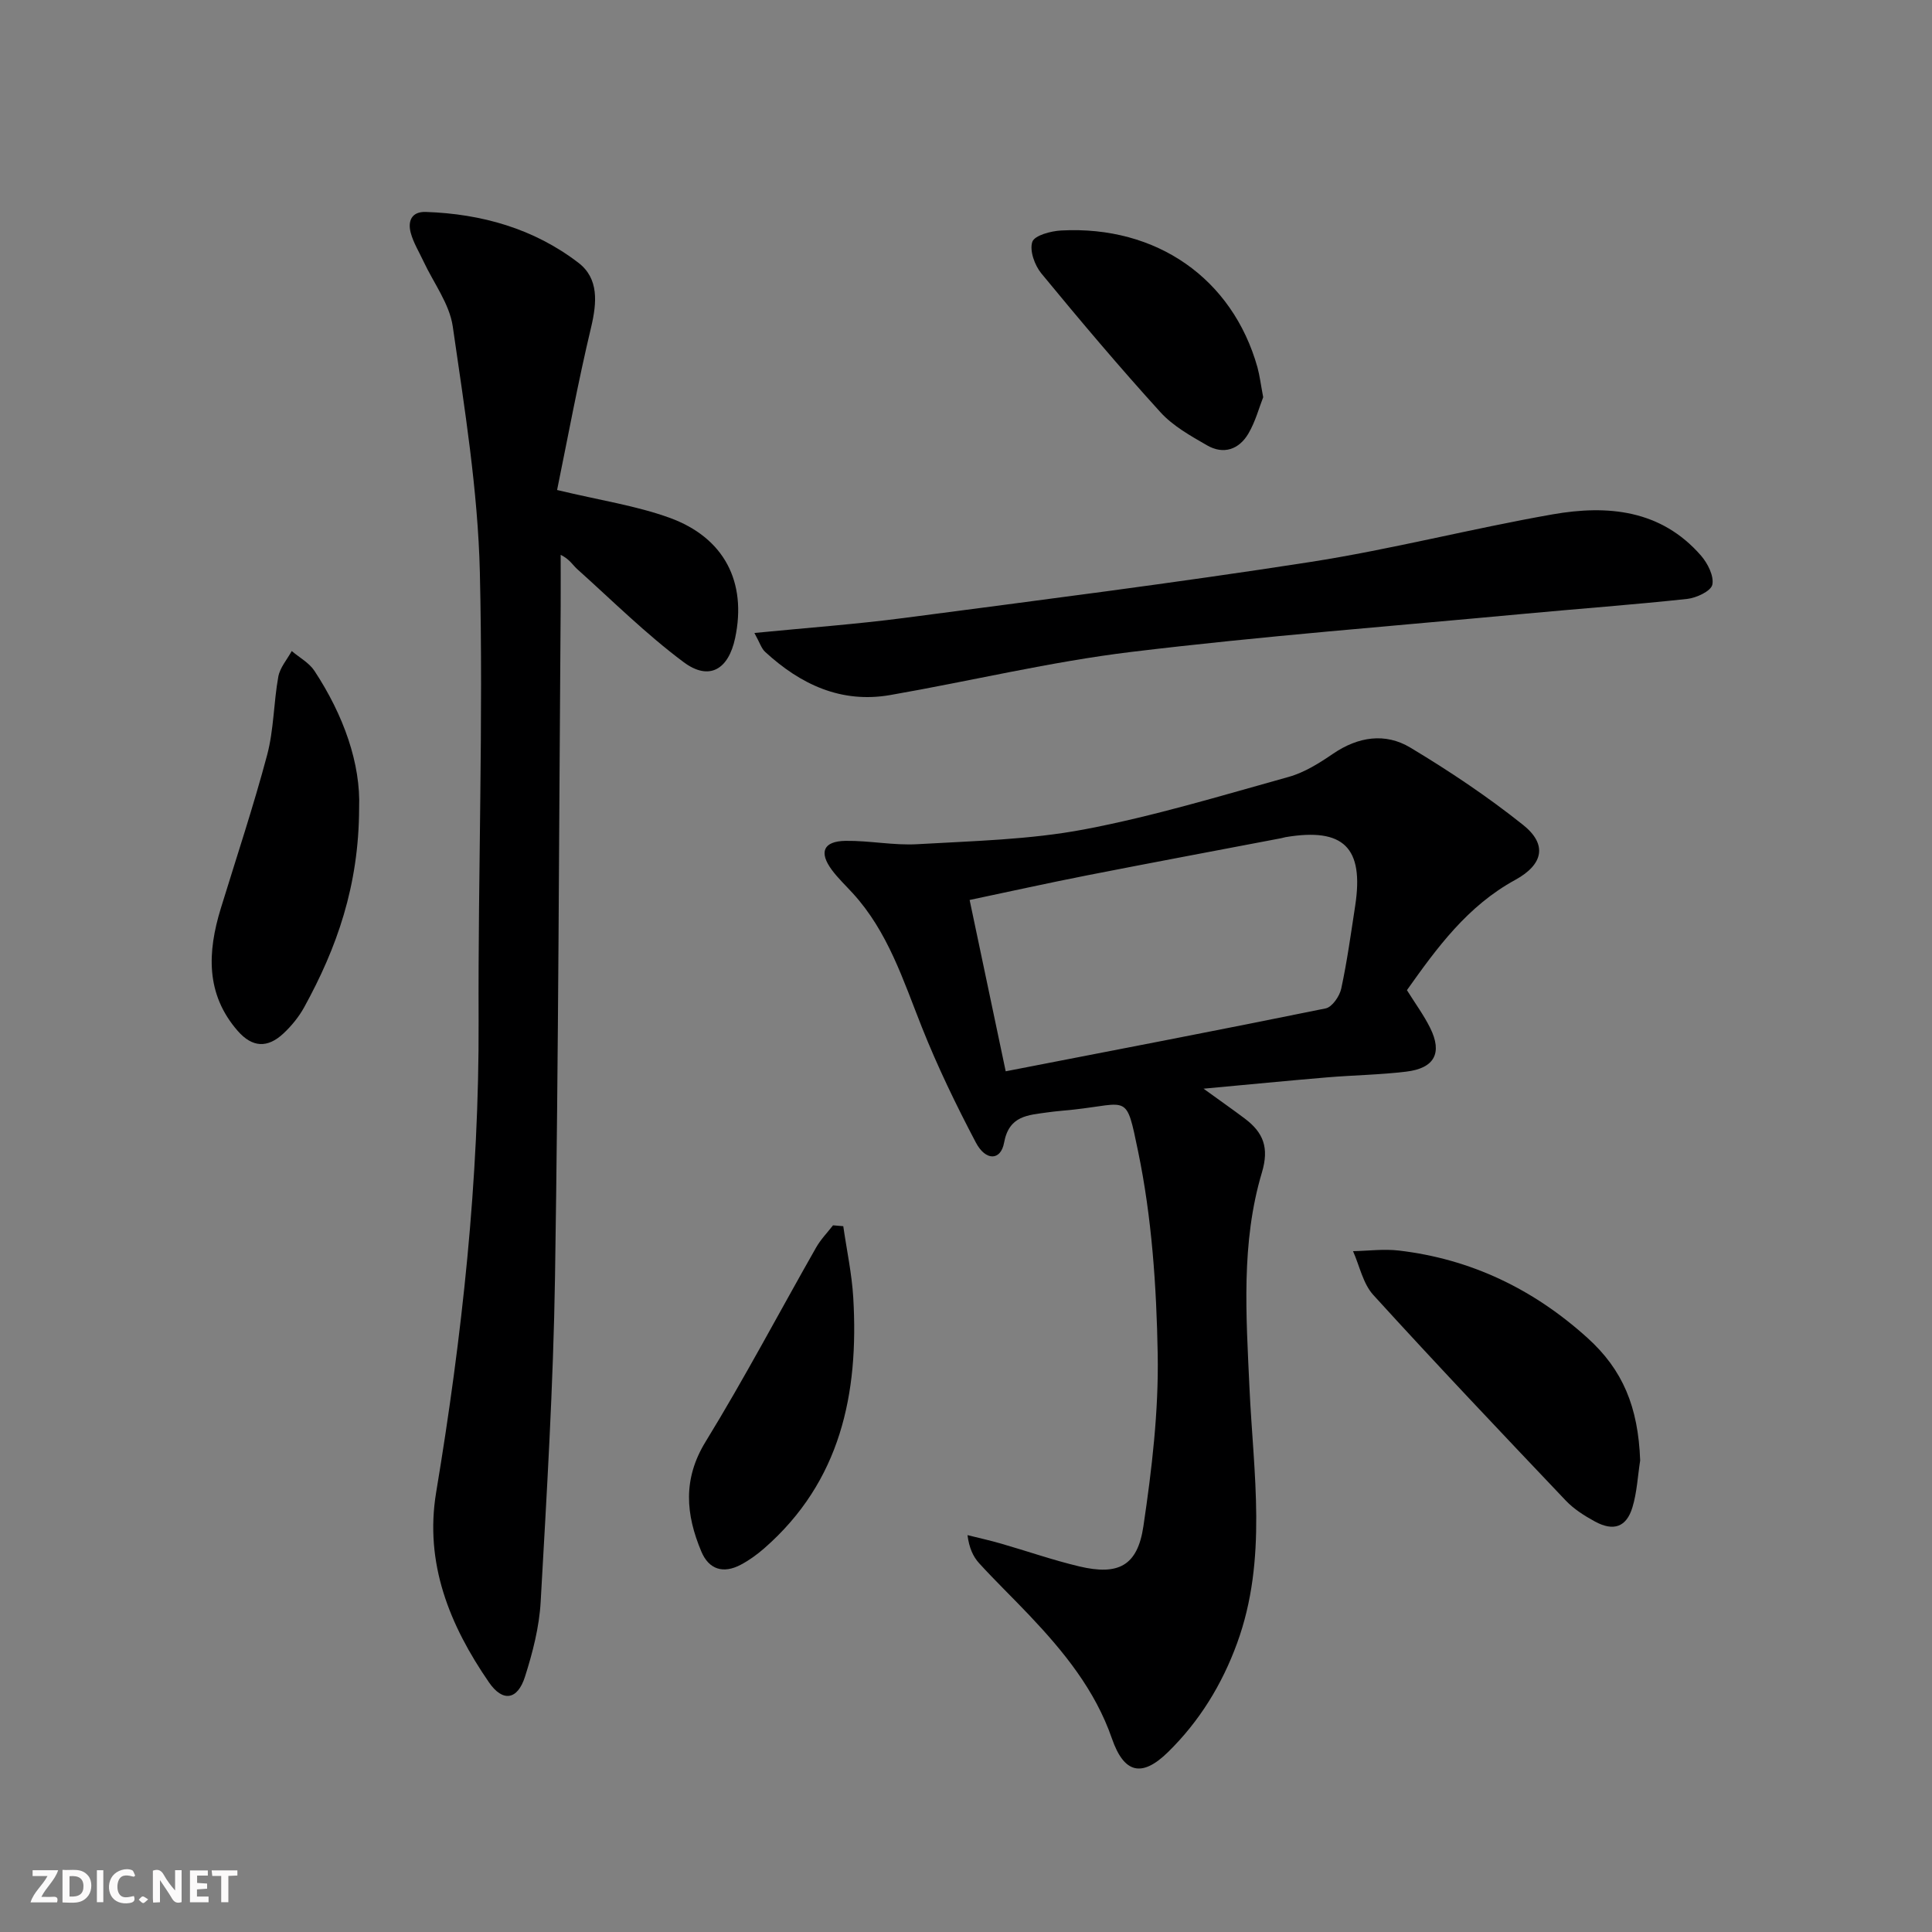 <svg enable-background="new 0 0 400 400" viewBox="0 0 400 400" xmlns="http://www.w3.org/2000/svg"><rect x="0" y="0" width="400" height="400" fill="#808080" stroke="none"/><g fill="#fbfafa"><path d="m37.59 393.81c-.92.31-1.52.05-2-.78-.7-1.2-1.52-2.34-2.47-3.78v4.59c-.55.03-.95.05-1.41.07-.03-.37-.06-.64-.06-.91 0-1.91 0-3.81 0-5.7 1.13-.41 1.77-.03 2.29.91.62 1.11 1.38 2.14 2.31 3.19v-4.2h1.35v6.61z"/><path d="m12.94 393.88v-6.75c1.9.19 3.93-.54 5.37 1.29.8 1.01.78 2.88.03 3.97-1.37 1.97-3.4 1.51-5.4 1.49m1.45-1.22c2.04.12 2.92-.58 2.89-2.21-.03-1.51-.98-2.19-2.89-2z"/><path d="m11.81 393.87h-5.49c.68-2.18 2.47-3.48 3.51-5.45h-3.08v-1.21h5.29c-.71 2.13-2.44 3.48-3.47 5.51.86 0 1.63.04 2.39-.01.79-.05 1.14.21.85 1.16"/><path d="m39.33 393.86v-6.61h3.7v1.07h-2.22v1.52c.68.04 1.34.09 2.07.13v1.07c-.72.05-1.38.09-2.1.14v1.48h2.4v1.19h-3.85z"/><path d="m27.71 388.56c-1.15-.3-2.46-.61-3.1.64-.37.73-.41 1.93-.06 2.67.63 1.35 1.99.93 3.17.68.35.94-.01 1.32-.93 1.46-1.62.25-3.05-.27-3.76-1.48-.73-1.25-.6-3.03.31-4.17.88-1.11 2.71-1.7 4-1.16.32.13.44.74.65 1.12-.1.08-.19.16-.28.24"/><path d="m49.15 387.24v1.07c-.59.02-1.17.05-1.87.08v5.44h-1.48v-5.44h-1.85c-.05-.4-.08-.73-.13-1.15z"/><path d="m20.06 387.21h1.33v6.62h-1.33z"/><path d="m30.68 393.25c-.49.38-.8.79-1.05.76-.32-.05-.6-.45-.9-.7.26-.24.51-.64.8-.67.29-.04.62.3 1.15.61"/></g><path d="m291.29 205c1.73 2.78 3.51 5.19 4.82 7.84 2.56 5.17.89 8.33-4.96 9.03-5.44.66-10.94.73-16.4 1.19-8.08.68-16.15 1.47-25.57 2.34 3.48 2.52 6.06 4.32 8.57 6.21 3.8 2.87 5.06 5.99 3.51 11.16-4.35 14.56-3.25 29.6-2.57 44.57.81 17.69 3.78 35.48-2.56 52.86-3.14 8.6-7.8 16.17-14.3 22.55-5.44 5.33-9.12 4.4-11.62-2.81-3.47-10.02-9.95-17.97-17.08-25.5-3.44-3.63-7.04-7.1-10.4-10.78-1.27-1.39-2.08-3.2-2.42-5.83 2.31.58 4.64 1.09 6.92 1.75 5.42 1.56 10.76 3.43 16.23 4.73 8.07 1.91 12.05-.09 13.27-8.32 1.75-11.79 3.17-23.79 2.96-35.67-.25-14.04-1.22-28.29-4.07-41.99-2.5-12.04-1.87-9.86-13.32-8.6-1.82.2-3.64.32-5.45.58-4.01.58-7.94.63-8.97 6.29-.68 3.72-3.81 3.82-5.85-.07-4.09-7.77-7.93-15.71-11.17-23.86-3.87-9.74-7.02-19.76-14.29-27.72-1.46-1.6-3.05-3.1-4.33-4.82-2.74-3.69-1.78-5.97 2.82-6.04 4.97-.07 9.97.98 14.91.69 11.53-.67 23.21-.92 34.5-3.06 14.29-2.7 28.29-6.96 42.33-10.87 3.28-.91 6.37-2.87 9.23-4.82 5.18-3.52 10.78-4.36 15.96-1.25 8.08 4.85 15.98 10.13 23.35 16.01 5.04 4.02 4.22 8.17-1.62 11.38-9.89 5.39-16.21 14.06-22.43 22.83zm-83.07 16.8c22.65-4.4 44.47-8.58 66.24-13.02 1.34-.27 2.89-2.52 3.23-4.1 1.22-5.67 2.01-11.43 2.89-17.17 1.84-12.04-2.41-16.2-14.4-14.19-.33.06-.64.17-.97.23-13.36 2.55-26.73 5.05-40.08 7.67-8.05 1.58-16.07 3.36-24.38 5.11 2.54 12.03 4.92 23.35 7.47 35.47z" fill="#000001"/><path d="m115.34 101.45c8.91 2.14 16.34 3.24 23.26 5.74 11.39 4.12 16.05 13.36 13.6 24.92-1.38 6.53-5.39 8.91-10.66 4.98-7.8-5.81-14.76-12.74-22.02-19.25-.95-.85-1.57-2.05-3.44-2.97 0 3.55.02 7.1 0 10.65-.35 46.28-.45 92.57-1.17 138.85-.35 22.43-1.71 44.85-2.97 67.25-.29 5.23-1.65 10.51-3.25 15.53-1.54 4.84-4.61 5.29-7.45 1.17-8.14-11.81-13.38-24.66-10.94-39.34 5.38-32.34 8.92-64.79 8.79-97.64-.13-30.95.99-61.93.26-92.86-.41-17.01-3.18-34-5.61-50.89-.68-4.69-3.97-9-6.06-13.48-.91-1.95-2.07-3.82-2.63-5.86-.66-2.42.11-4.47 3.11-4.37 11.56.39 22.39 3.46 31.6 10.53 4.24 3.25 3.83 8.22 2.63 13.32-2.72 11.39-4.84 22.92-7.05 33.72z" fill="#000001"/><path d="m156.19 131.05c10.99-1.08 21.07-1.81 31.08-3.12 27.99-3.68 56.01-7.23 83.91-11.56 16.87-2.62 33.47-6.93 50.29-9.88 11.36-1.99 22.42-.98 30.71 8.55 1.38 1.59 2.71 4.22 2.34 6.01-.28 1.33-3.29 2.74-5.21 2.95-11.22 1.21-22.49 2.03-33.73 3.08-27.12 2.54-54.3 4.62-81.33 7.89-16.76 2.03-33.27 6.03-49.93 8.93-10.16 1.77-18.57-2.19-25.89-8.92-.79-.71-1.12-1.91-2.24-3.93z" fill="#000001"/><path d="m339.58 302.37c-.51 3.25-.66 6.61-1.61 9.73-1.24 4.09-3.92 5-7.76 2.91-2.17-1.18-4.36-2.57-6.04-4.34-13.38-14.09-26.76-28.19-39.84-42.56-2.14-2.35-2.84-6.02-4.2-9.07 3.15-.06 6.35-.49 9.46-.13 14.98 1.75 27.93 8.01 39.09 18.1 7.3 6.6 10.49 14.26 10.9 25.36z" fill="#000001"/><path d="m74.35 167.35c-.05 16.1-4.65 28.96-11.36 41.17-1.1 2-2.63 3.88-4.3 5.44-3.31 3.1-6.46 2.92-9.47-.52-6.67-7.64-6.27-16.33-3.52-25.32 3.25-10.59 6.76-21.12 9.61-31.82 1.39-5.23 1.34-10.84 2.31-16.2.34-1.88 1.82-3.55 2.78-5.31 1.59 1.35 3.6 2.43 4.7 4.1 6.05 9.19 9.61 19.23 9.25 28.46z" fill="#000001"/><path d="m174.59 253.87c.71 4.94 1.78 9.86 2.07 14.83 1.16 19.83-2.61 38.02-18.42 51.85-1.49 1.3-3.13 2.49-4.87 3.41-3.58 1.9-6.59 1.03-8.17-2.74-3.21-7.65-3.88-14.96.88-22.72 8.06-13.14 15.26-26.81 22.89-40.22.94-1.66 2.32-3.07 3.5-4.59.7.06 1.41.12 2.12.18z" fill="#000001"/><path d="m261.53 82.24c-.84 2.13-1.6 5.03-3.06 7.52-1.93 3.29-5.13 4.42-8.55 2.45s-7.06-4-9.66-6.86c-8.49-9.34-16.64-19-24.66-28.74-1.38-1.68-2.48-4.73-1.87-6.54.45-1.33 3.84-2.24 5.98-2.35 19.77-1.05 35.46 9.97 40.63 28.32.47 1.74.69 3.55 1.19 6.2z" fill="#000001"/></svg>